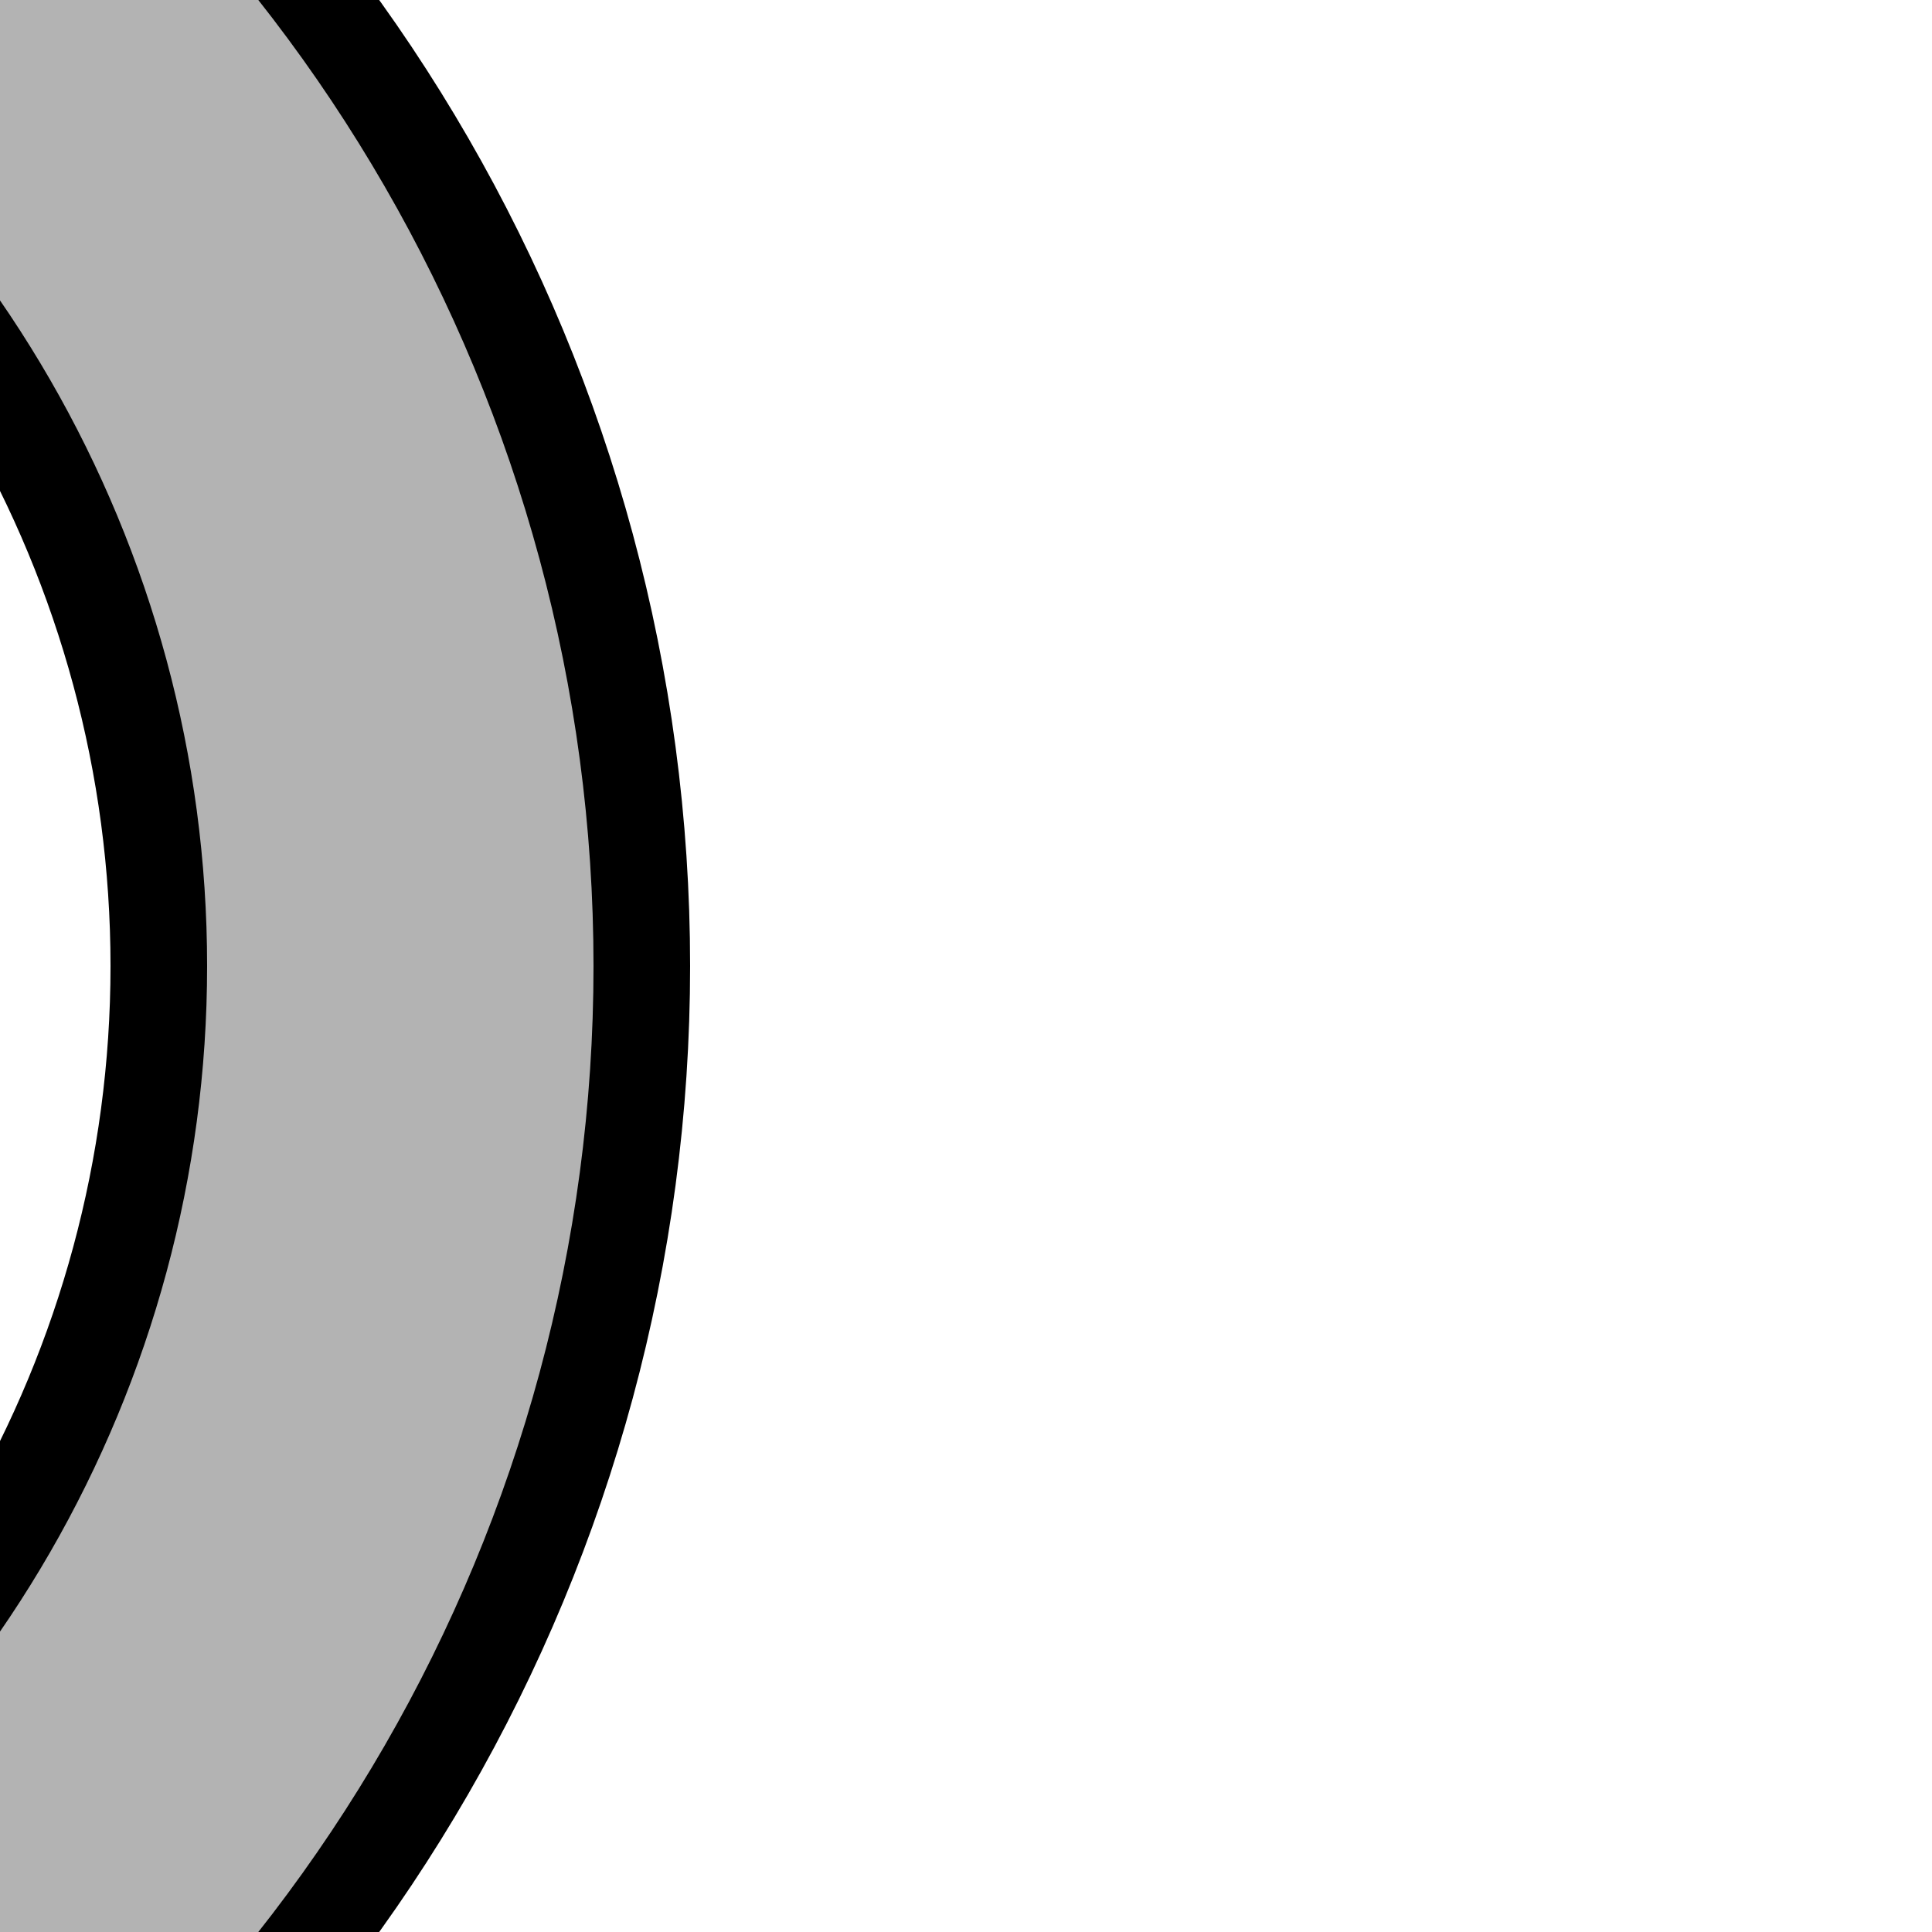 <?xml version="1.0" encoding="UTF-8" standalone="no"?>
<svg xmlns="http://www.w3.org/2000/svg" width="500" height="500">
  <title>BSicon XPLT3+4</title>
  <g fill="none">
    <circle cx="-250" cy="250" r="353.6" stroke="black" stroke-width="150" />
    <circle cx="-250" cy="250" r="353.6" stroke="#B3B3B3" stroke-width="100" />
  </g>
</svg>
